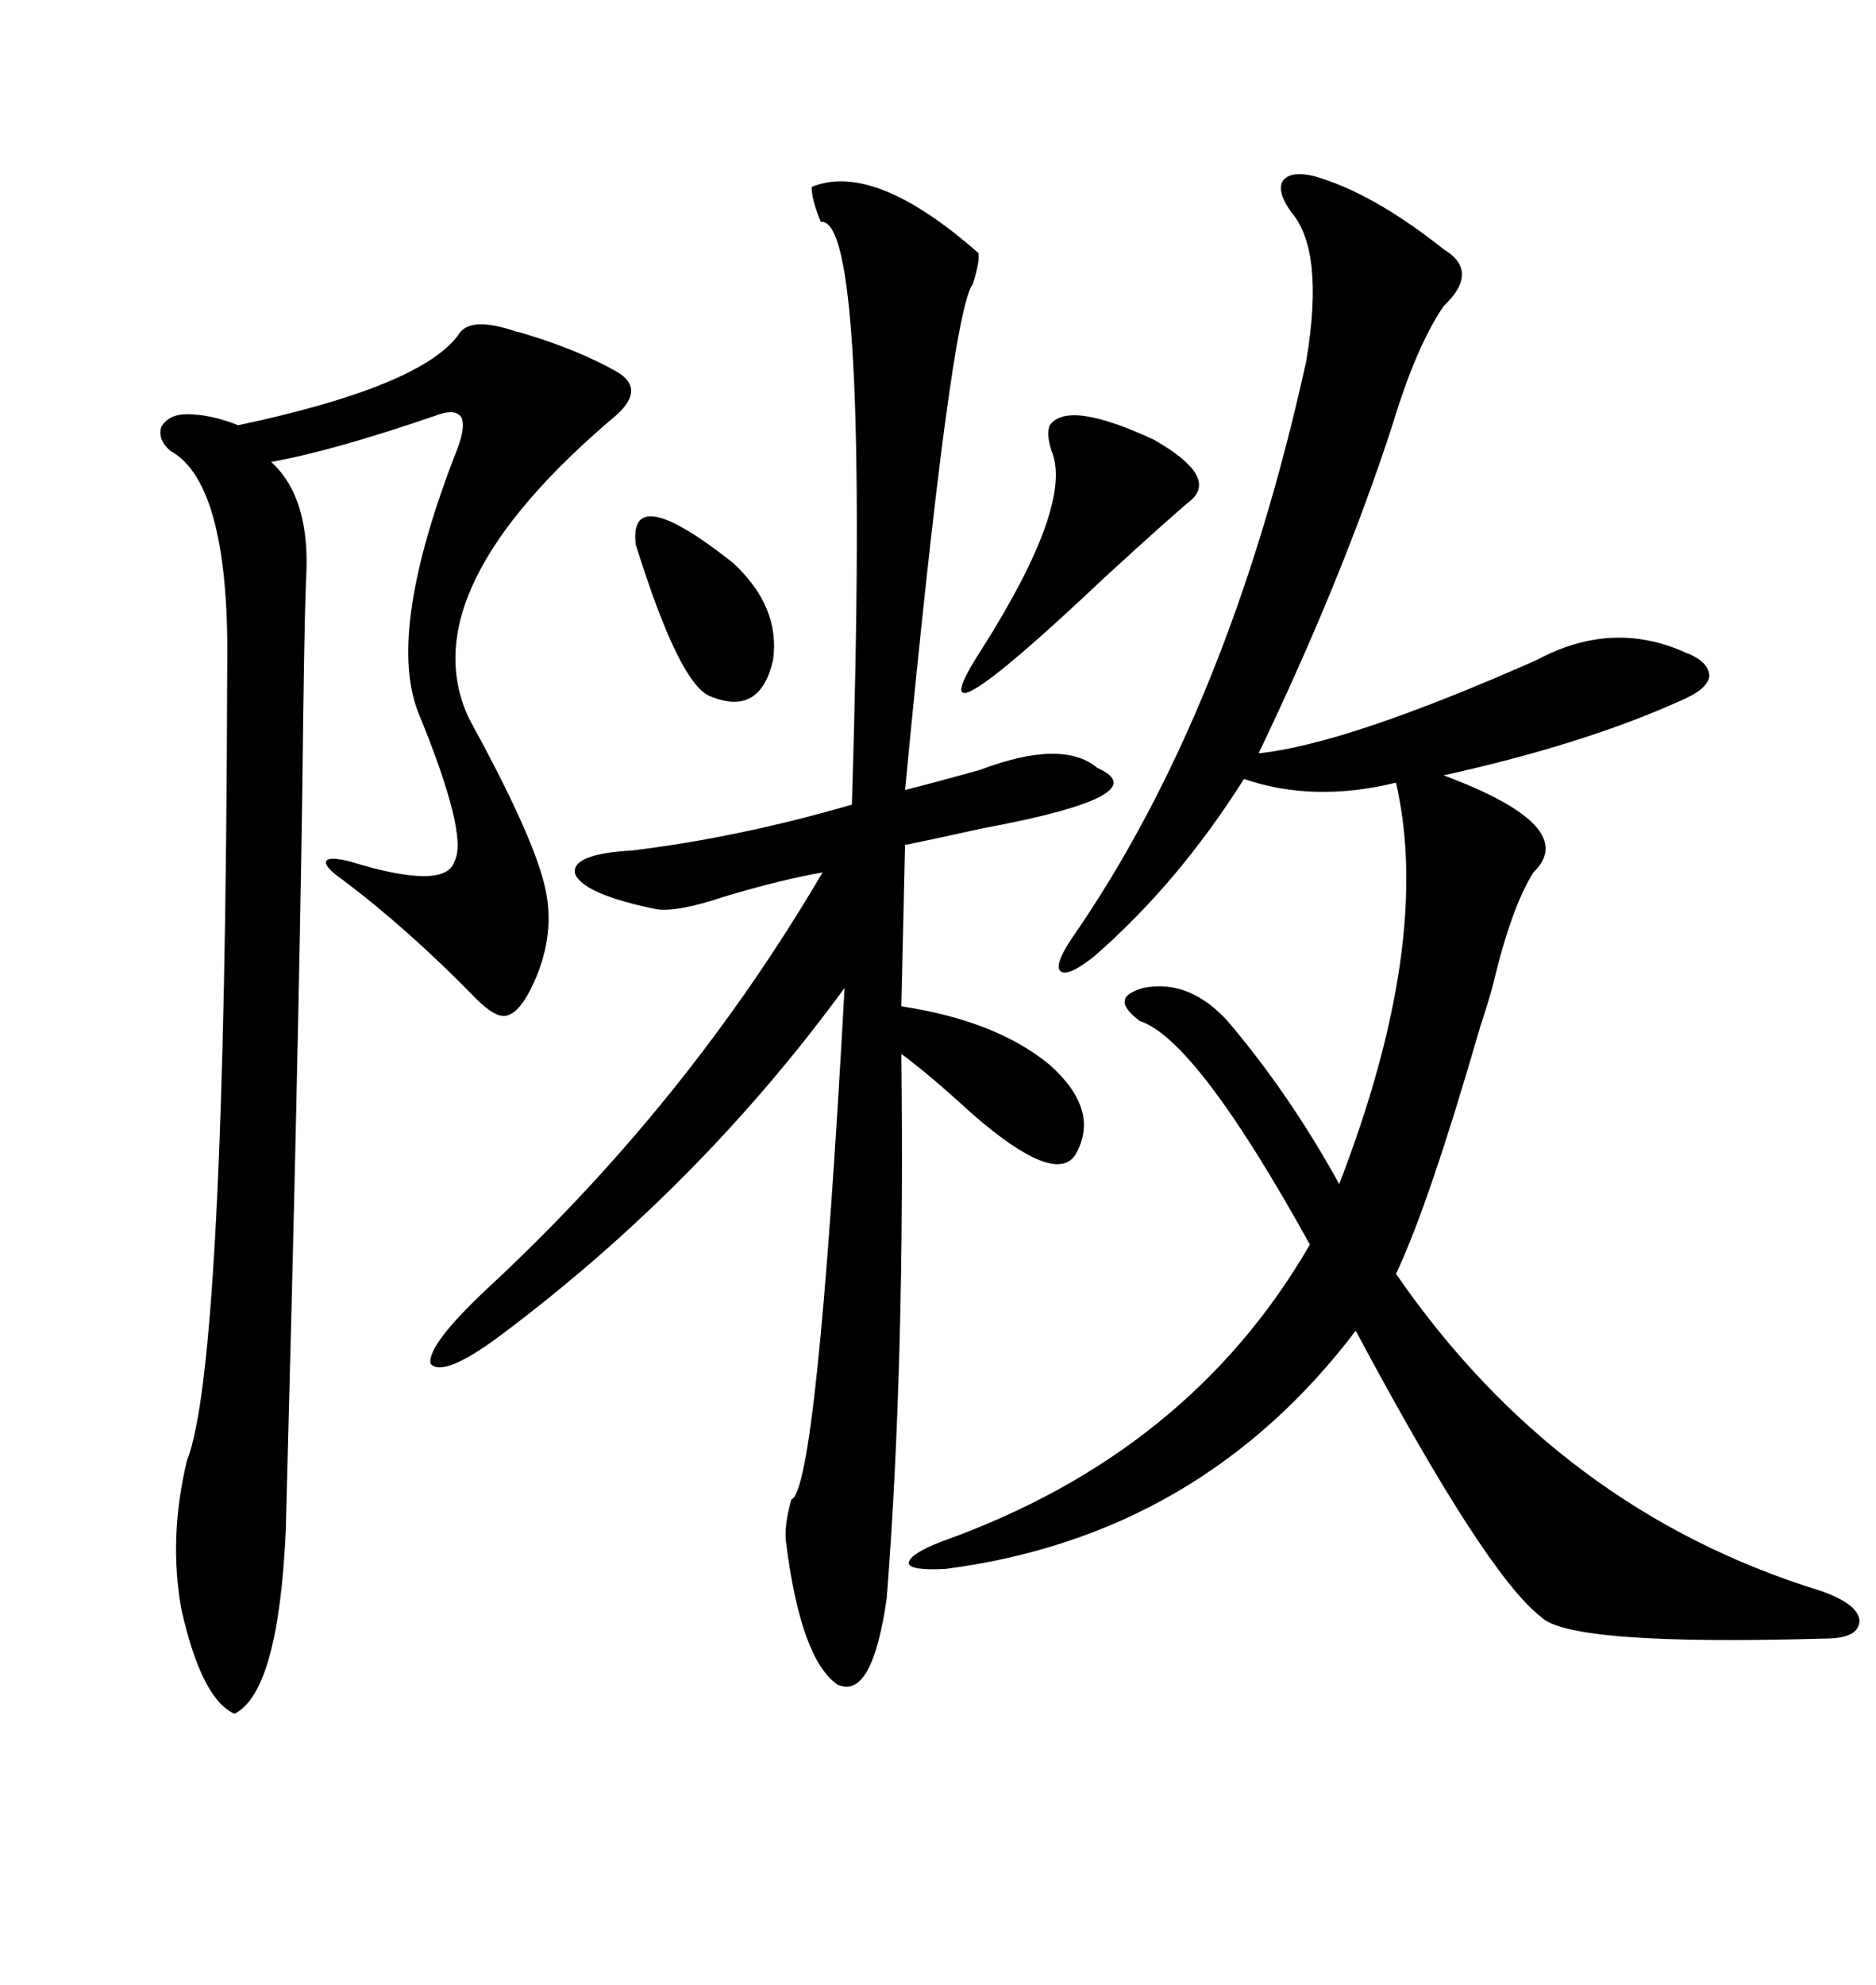 <svg xmlns="http://www.w3.org/2000/svg" xmlns:xlink="http://www.w3.org/1999/xlink" width="300" height="317.285"><path d="M210.06 28.13L210.06 28.13Q219.43 30.76 230.86 39.84L230.86 39.84Q236.72 43.36 230.86 48.93L230.86 48.93Q226.46 55.37 222.66 67.97L222.66 67.97Q214.75 92.29 201.27 120.41L201.27 120.41Q215.33 118.95 245.80 105.47L245.80 105.47Q257.81 99.02 269.53 104.30L269.53 104.30Q273.34 105.76 273.34 108.11L273.34 108.11Q273.05 110.16 268.95 111.91L268.95 111.91Q253.42 118.95 230.86 123.93L230.86 123.93Q252.83 132.13 245.21 139.45L245.21 139.45Q241.70 145.02 238.77 157.32L238.77 157.32Q238.18 159.67 236.72 164.06L236.72 164.06Q228.52 192.48 223.24 203.61L223.24 203.61Q249.32 241.41 291.21 254.30L291.21 254.30Q297.07 256.35 297.36 258.98L297.36 258.98Q297.36 261.91 291.80 261.91L291.80 261.91Q250.78 263.09 246.39 258.40L246.39 258.40Q237.60 251.66 216.80 212.70L216.80 212.70Q191.89 245.51 151.17 250.78L151.17 250.78Q145.61 251.07 145.31 249.90L145.31 249.90Q145.31 248.44 150.59 246.39L150.59 246.39Q190.14 232.32 209.47 198.93L209.47 198.93Q191.31 166.11 182.23 163.18L182.23 163.18Q179.59 161.13 179.88 159.96L179.88 159.96Q179.88 158.79 182.81 157.91L182.81 157.91Q190.14 156.45 196.29 163.18L196.29 163.18Q206.25 174.90 214.16 189.26L214.16 189.26Q229.10 150.59 223.24 125.10L223.24 125.10Q210.06 128.32 198.93 124.51L198.93 124.51Q188.38 141.21 174.90 152.93L174.90 152.93Q170.80 156.15 169.63 155.27L169.63 155.27Q168.46 154.39 171.39 150L171.39 150Q196.58 113.67 208.89 57.71L208.89 57.71Q211.82 40.14 206.54 33.98L206.54 33.98Q204.20 30.76 205.08 29.00L205.08 29.00Q206.25 27.25 210.06 28.13ZM129.79 29.88L129.79 29.88Q139.75 25.78 156.45 40.43L156.45 40.43Q156.74 41.60 155.57 45.41L155.57 45.41Q152.05 49.80 144.73 126.27L144.73 126.27Q149.41 125.10 156.74 123.05L156.74 123.05Q169.92 118.07 175.49 122.75L175.49 122.75Q185.45 127.15 157.03 132.42L157.03 132.42Q149.12 134.18 144.73 135.06L144.73 135.06L144.14 160.84Q159.38 163.18 167.87 170.21L167.87 170.21Q176.07 177.54 171.97 184.57L171.97 184.57Q168.75 189.55 155.57 178.13L155.57 178.13Q148.54 171.68 144.14 168.46L144.14 168.46Q144.73 217.97 141.80 255.47L141.80 255.47Q139.45 271.88 133.89 269.24L133.89 269.24Q128.03 265.14 125.68 246.39L125.68 246.39Q125.39 243.75 126.56 239.65L126.56 239.65Q130.66 238.18 135.06 157.91L135.06 157.91Q111.91 189.55 80.27 213.28L80.27 213.28Q70.90 220.31 68.85 217.97L68.85 217.97Q68.26 215.04 77.93 205.96L77.93 205.96Q109.86 176.37 131.54 139.45L131.54 139.45Q124.80 140.63 116.02 143.26L116.02 143.26Q108.11 145.90 104.88 145.31L104.88 145.31Q93.46 142.97 91.99 139.75L91.99 139.75Q91.11 136.52 101.07 135.94L101.07 135.94Q118.07 133.89 136.23 128.61L136.23 128.61Q139.16 34.57 131.25 35.45L131.25 35.45Q129.79 31.93 129.79 29.88ZM82.62 53.03L82.62 53.03Q82.91 53.03 83.79 53.32L83.79 53.32Q92.58 55.96 98.73 59.47L98.73 59.47Q103.13 62.11 98.73 66.21L98.73 66.21Q65.33 94.34 75 114.84L75 114.84Q84.96 133.01 87.01 141.21L87.01 141.21Q89.06 149.12 85.25 157.32L85.25 157.32Q83.20 161.72 81.15 162.30L81.15 162.30Q79.39 162.89 76.17 159.67L76.17 159.67Q65.33 148.54 54.79 140.63L54.79 140.63Q51.86 138.57 52.15 137.70L52.15 137.70Q52.44 136.82 55.96 137.70L55.96 137.70Q71.19 142.38 72.66 137.70L72.66 137.70Q75 133.59 66.80 113.67L66.80 113.67Q61.82 100.49 73.24 71.48L73.24 71.48Q74.41 68.26 73.83 66.80L73.83 66.80Q72.95 65.33 70.31 66.21L70.31 66.21Q53.32 72.07 43.36 73.83L43.36 73.83Q49.80 79.69 48.93 92.87L48.93 92.87Q48.63 100.49 48.34 126.27L48.34 126.27Q47.75 168.16 45.70 244.63L45.70 244.63Q44.53 270.41 37.50 273.93L37.50 273.93Q32.23 271.58 29.00 257.23L29.00 257.23Q26.95 245.80 29.88 233.50L29.88 233.50Q36.04 218.26 36.33 107.81L36.33 107.81Q36.91 77.34 27.25 72.07L27.25 72.07Q25.20 70.31 25.78 68.26L25.78 68.26Q26.95 66.21 29.88 66.21L29.88 66.21Q33.69 66.21 38.09 67.97L38.09 67.97Q67.09 61.82 73.24 53.61L73.24 53.61Q75 50.39 82.62 53.03ZM167.87 67.97L167.87 67.97Q170.80 63.87 184.57 70.31L184.57 70.31Q194.82 76.17 190.43 79.98L190.43 79.98Q187.21 82.62 176.66 92.29L176.66 92.29Q145.02 122.17 157.03 103.71L157.03 103.71Q171.68 80.57 168.16 72.07L168.16 72.07Q167.29 69.43 167.87 67.97ZM101.66 87.01L101.66 87.01Q100.49 76.76 117.19 89.94L117.19 89.94Q124.80 96.97 123.63 105.47L123.63 105.47Q121.58 114.55 113.67 111.33L113.67 111.33Q108.69 109.57 101.66 87.01Z"/></svg>
